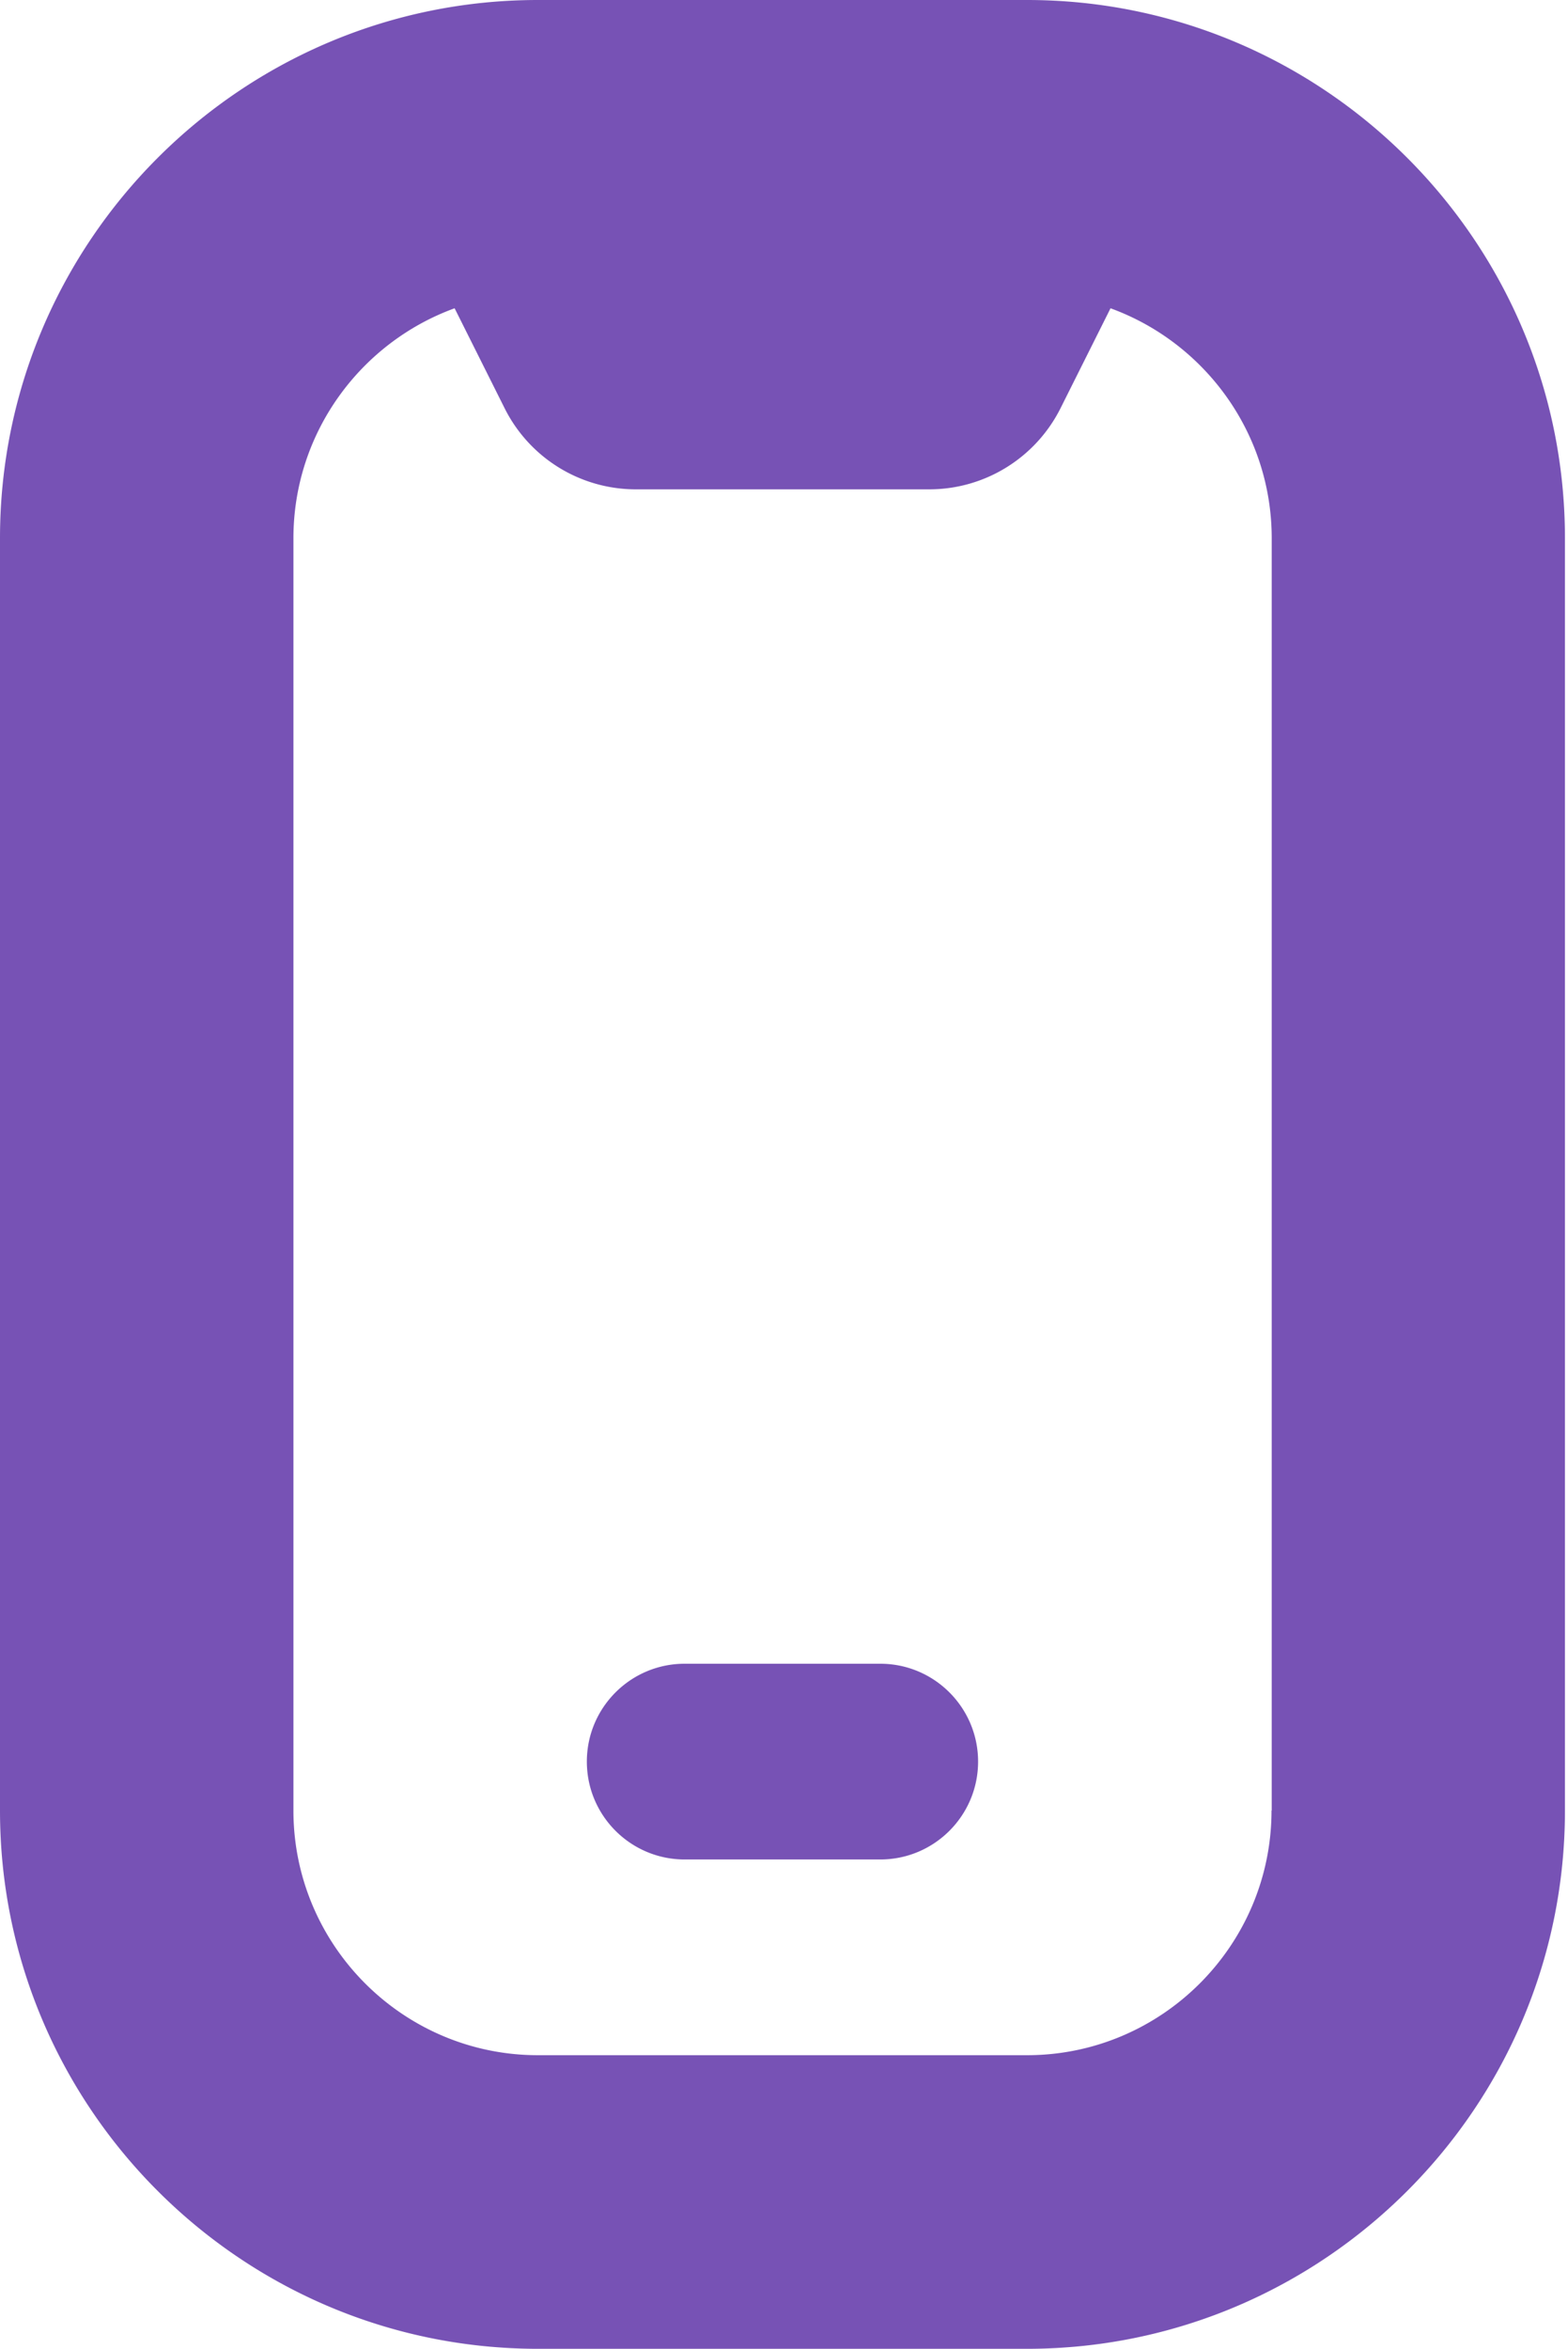 <svg xmlns="http://www.w3.org/2000/svg" width="342" height="512" fill="none"><path fill="#7752B5" d="M224 0H117.333C52.629 0 0 52.63 0 117.333v277.334C0 459.371 52.63 512 117.333 512H224c64.704 0 117.333-52.629 117.333-117.333V117.333C341.333 52.629 288.704 0 224 0Zm53.333 394.667C277.333 424.064 253.397 448 224 448H117.333C87.936 448 64 424.064 64 394.667V117.333C64 94.315 78.677 74.645 99.157 67.2l10.902 21.781a31.991 31.991 0 0 0 28.629 17.686h64c12.117 0 23.189-6.848 28.629-17.686L242.219 67.2c20.48 7.445 35.157 27.115 35.157 50.133v277.334h-.043ZM192 405.333h-42.667C137.557 405.333 128 395.776 128 384c0-11.776 9.557-21.333 21.333-21.333H192c11.776 0 21.333 9.557 21.333 21.333 0 11.776-9.557 21.333-21.333 21.333Z"/></svg>